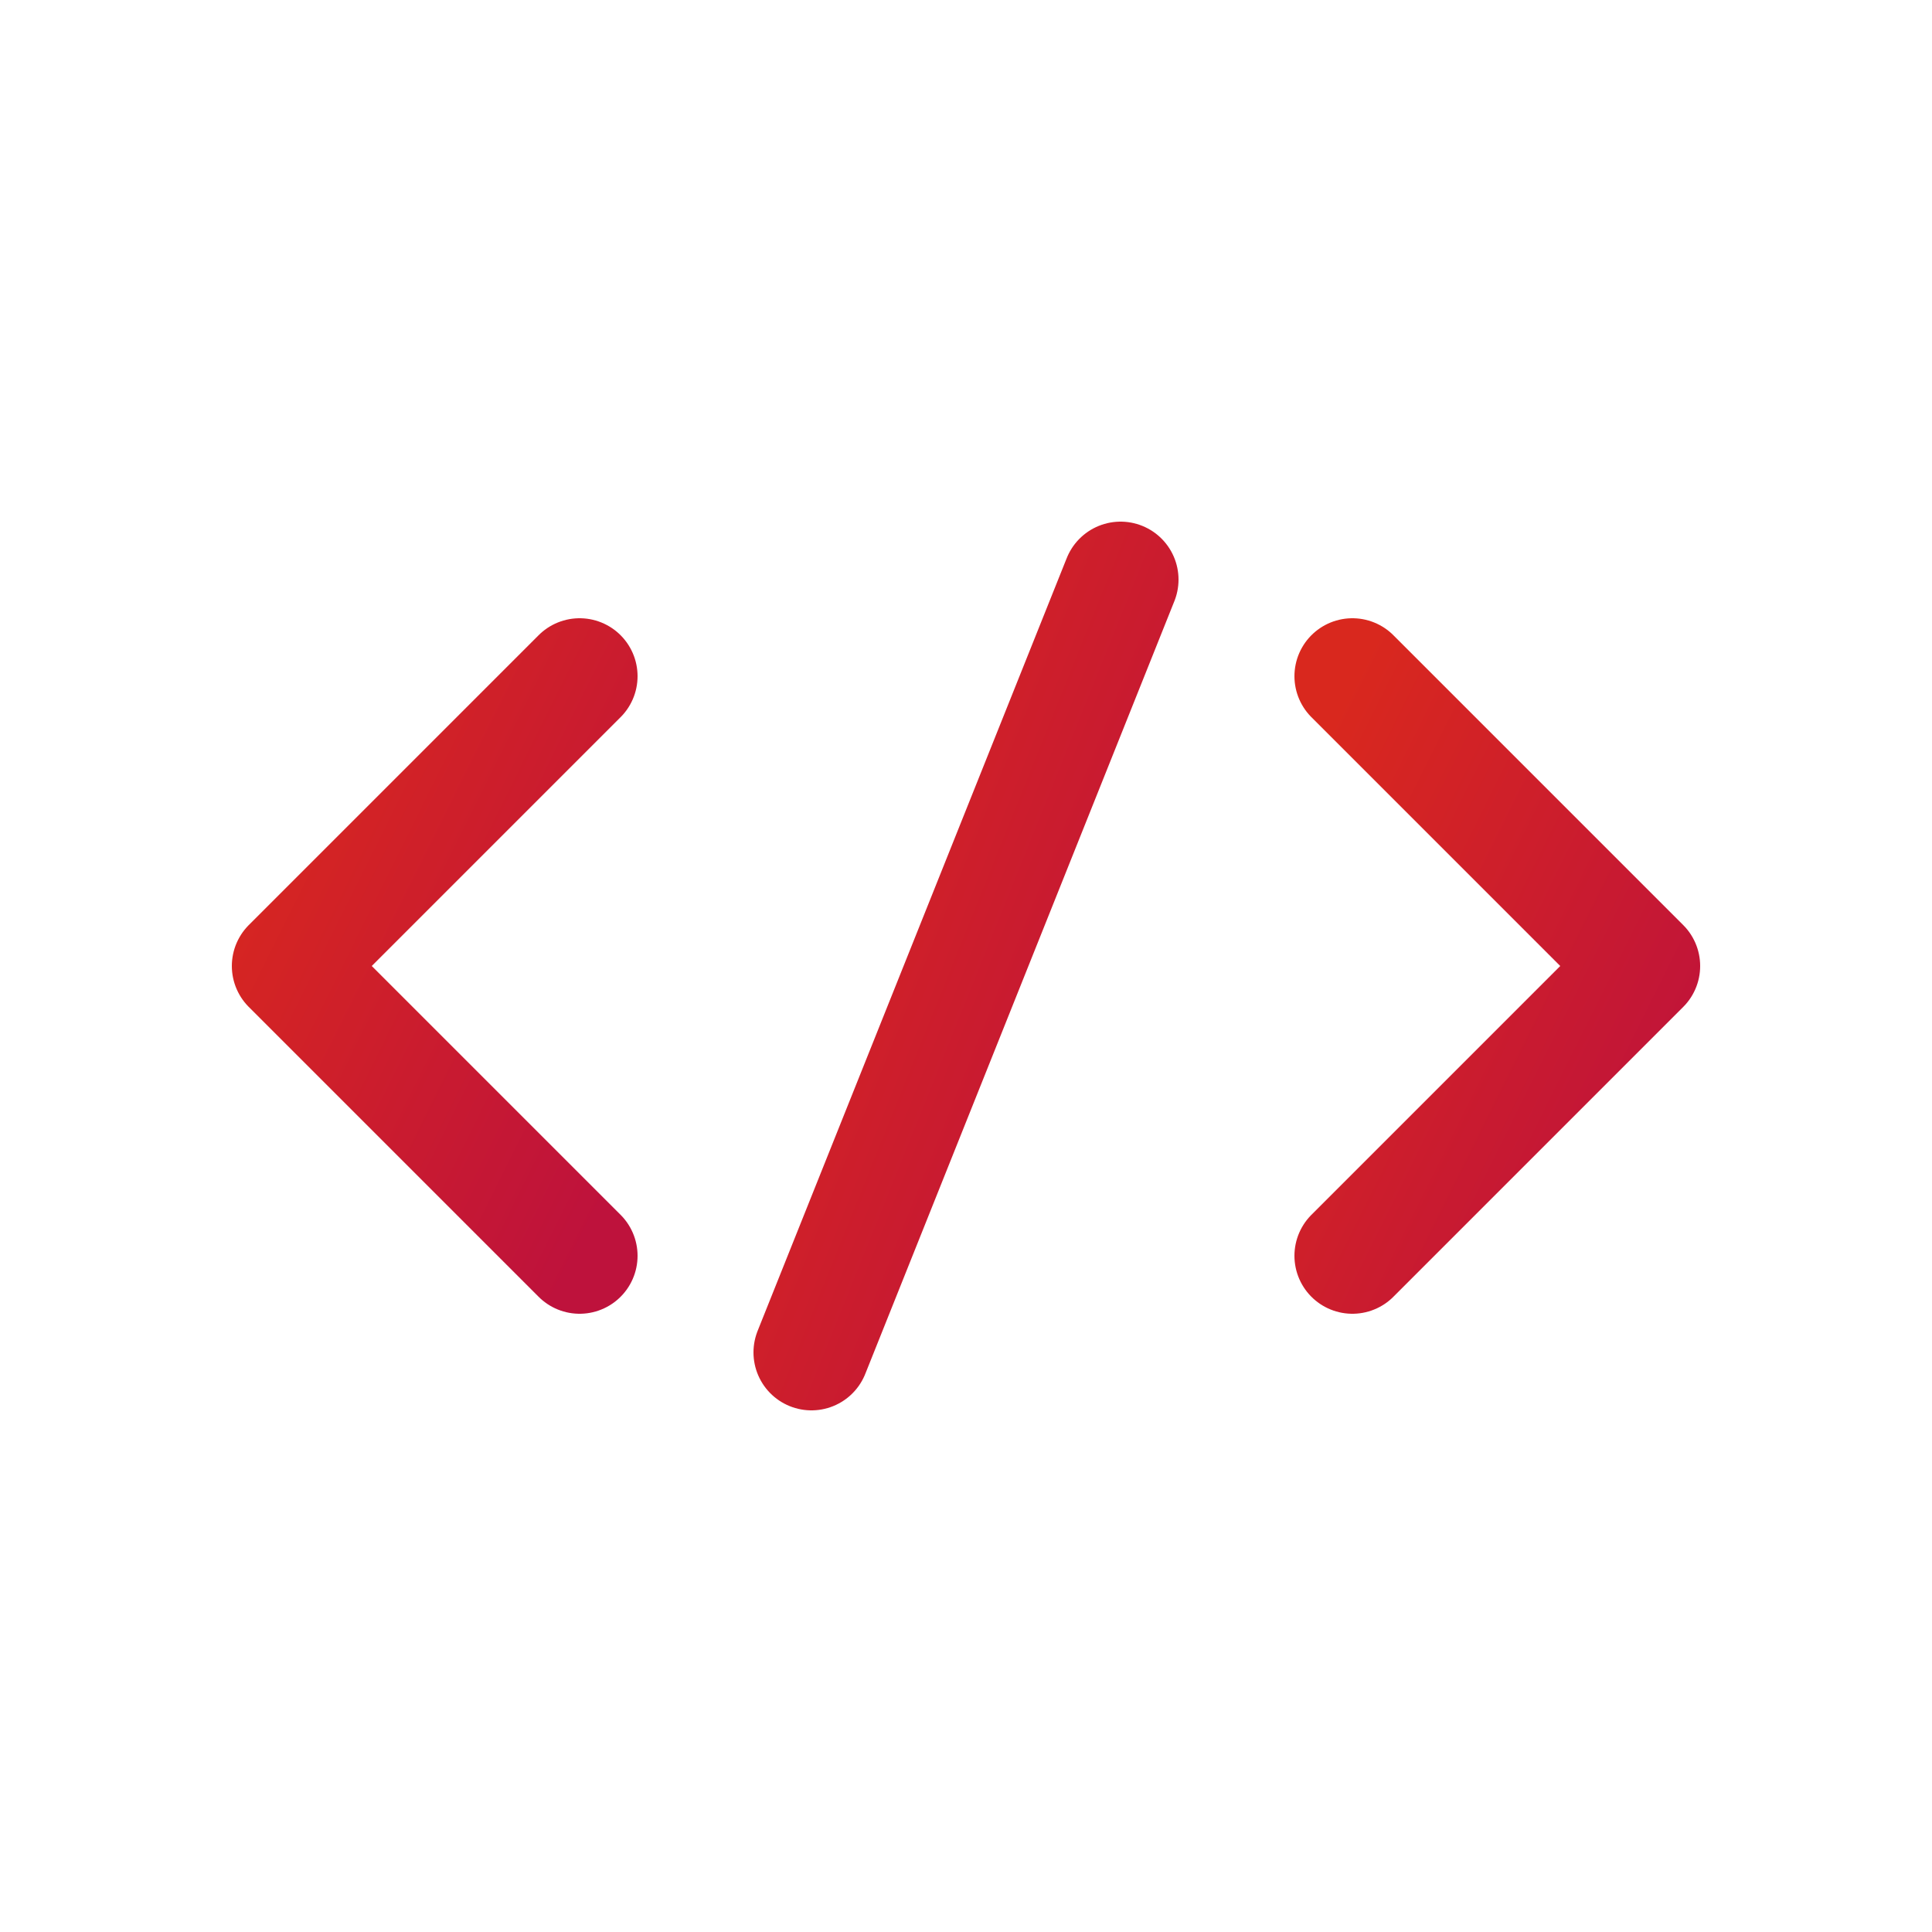 <svg width="100" height="100" viewBox="0 0 100 100" fill="none" xmlns="http://www.w3.org/2000/svg">
<defs>
<linearGradient id="grad1" x1="0%" y1="0%" x2="100%" y2="100%">
<stop offset="0%" style="stop-color:#D9281E;stop-opacity:1" />
<stop offset="100%" style="stop-color:#BE123C;stop-opacity:1" />
</linearGradient>
</defs>
<path d="M30 35 L15 50 L30 65" stroke="url(#grad1)" stroke-width="6" stroke-linecap="round" stroke-linejoin="round"/>
<path d="M70 35 L85 50 L70 65" stroke="url(#grad1)" stroke-width="6" stroke-linecap="round" stroke-linejoin="round"/>
<path d="M42 70 L58 30" stroke="url(#grad1)" stroke-width="6" stroke-linecap="round"/>
</svg>